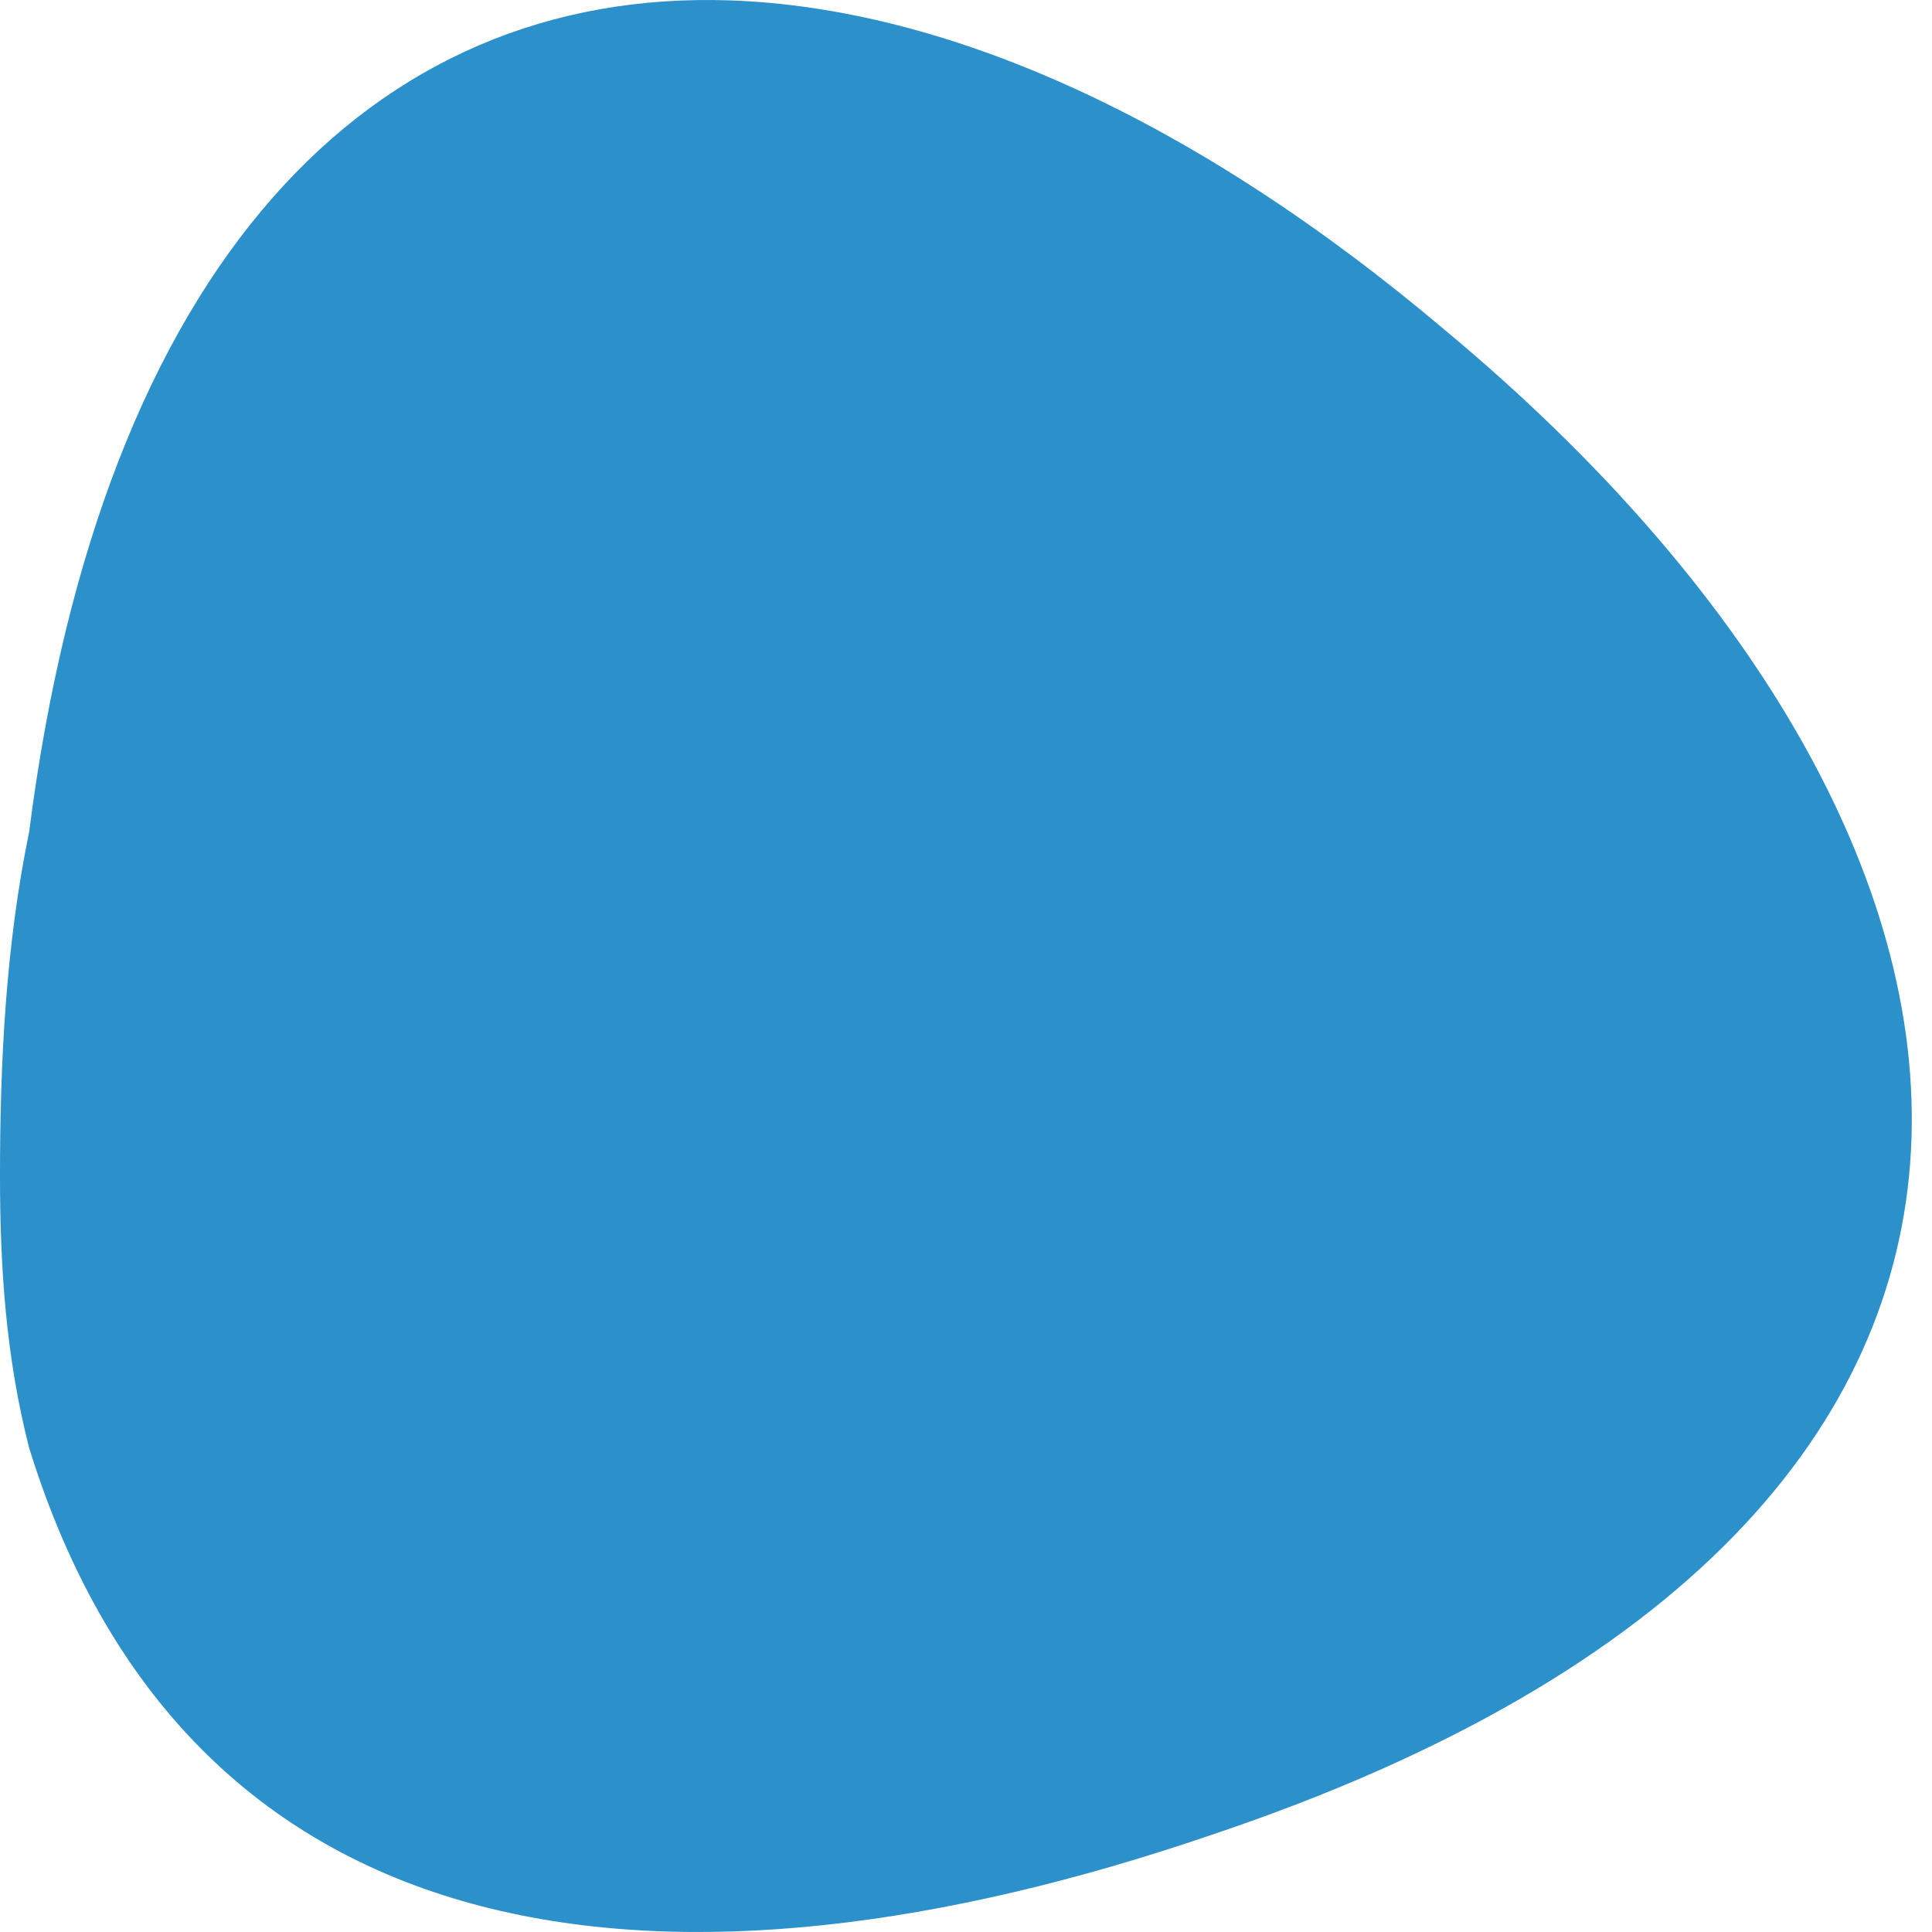 <?xml version="1.0" encoding="UTF-8"?> <svg xmlns="http://www.w3.org/2000/svg" width="20" height="20" viewBox="0 0 20 20" fill="none"> <path fill-rule="evenodd" clip-rule="evenodd" d="M14.958 3.417C21.201 8.61 22.385 15.696 12.54 18.995C7.017 20.883 1.982 20.408 0.302 14.99C0.06 14.046 0 13.114 0 12.171C0 10.989 0.06 9.785 0.302 8.61C1.054 2.712 3.85 -0.122 7.555 0.004C9.777 0.08 12.345 1.207 14.958 3.417Z" fill="#2C90CB"></path> </svg> 